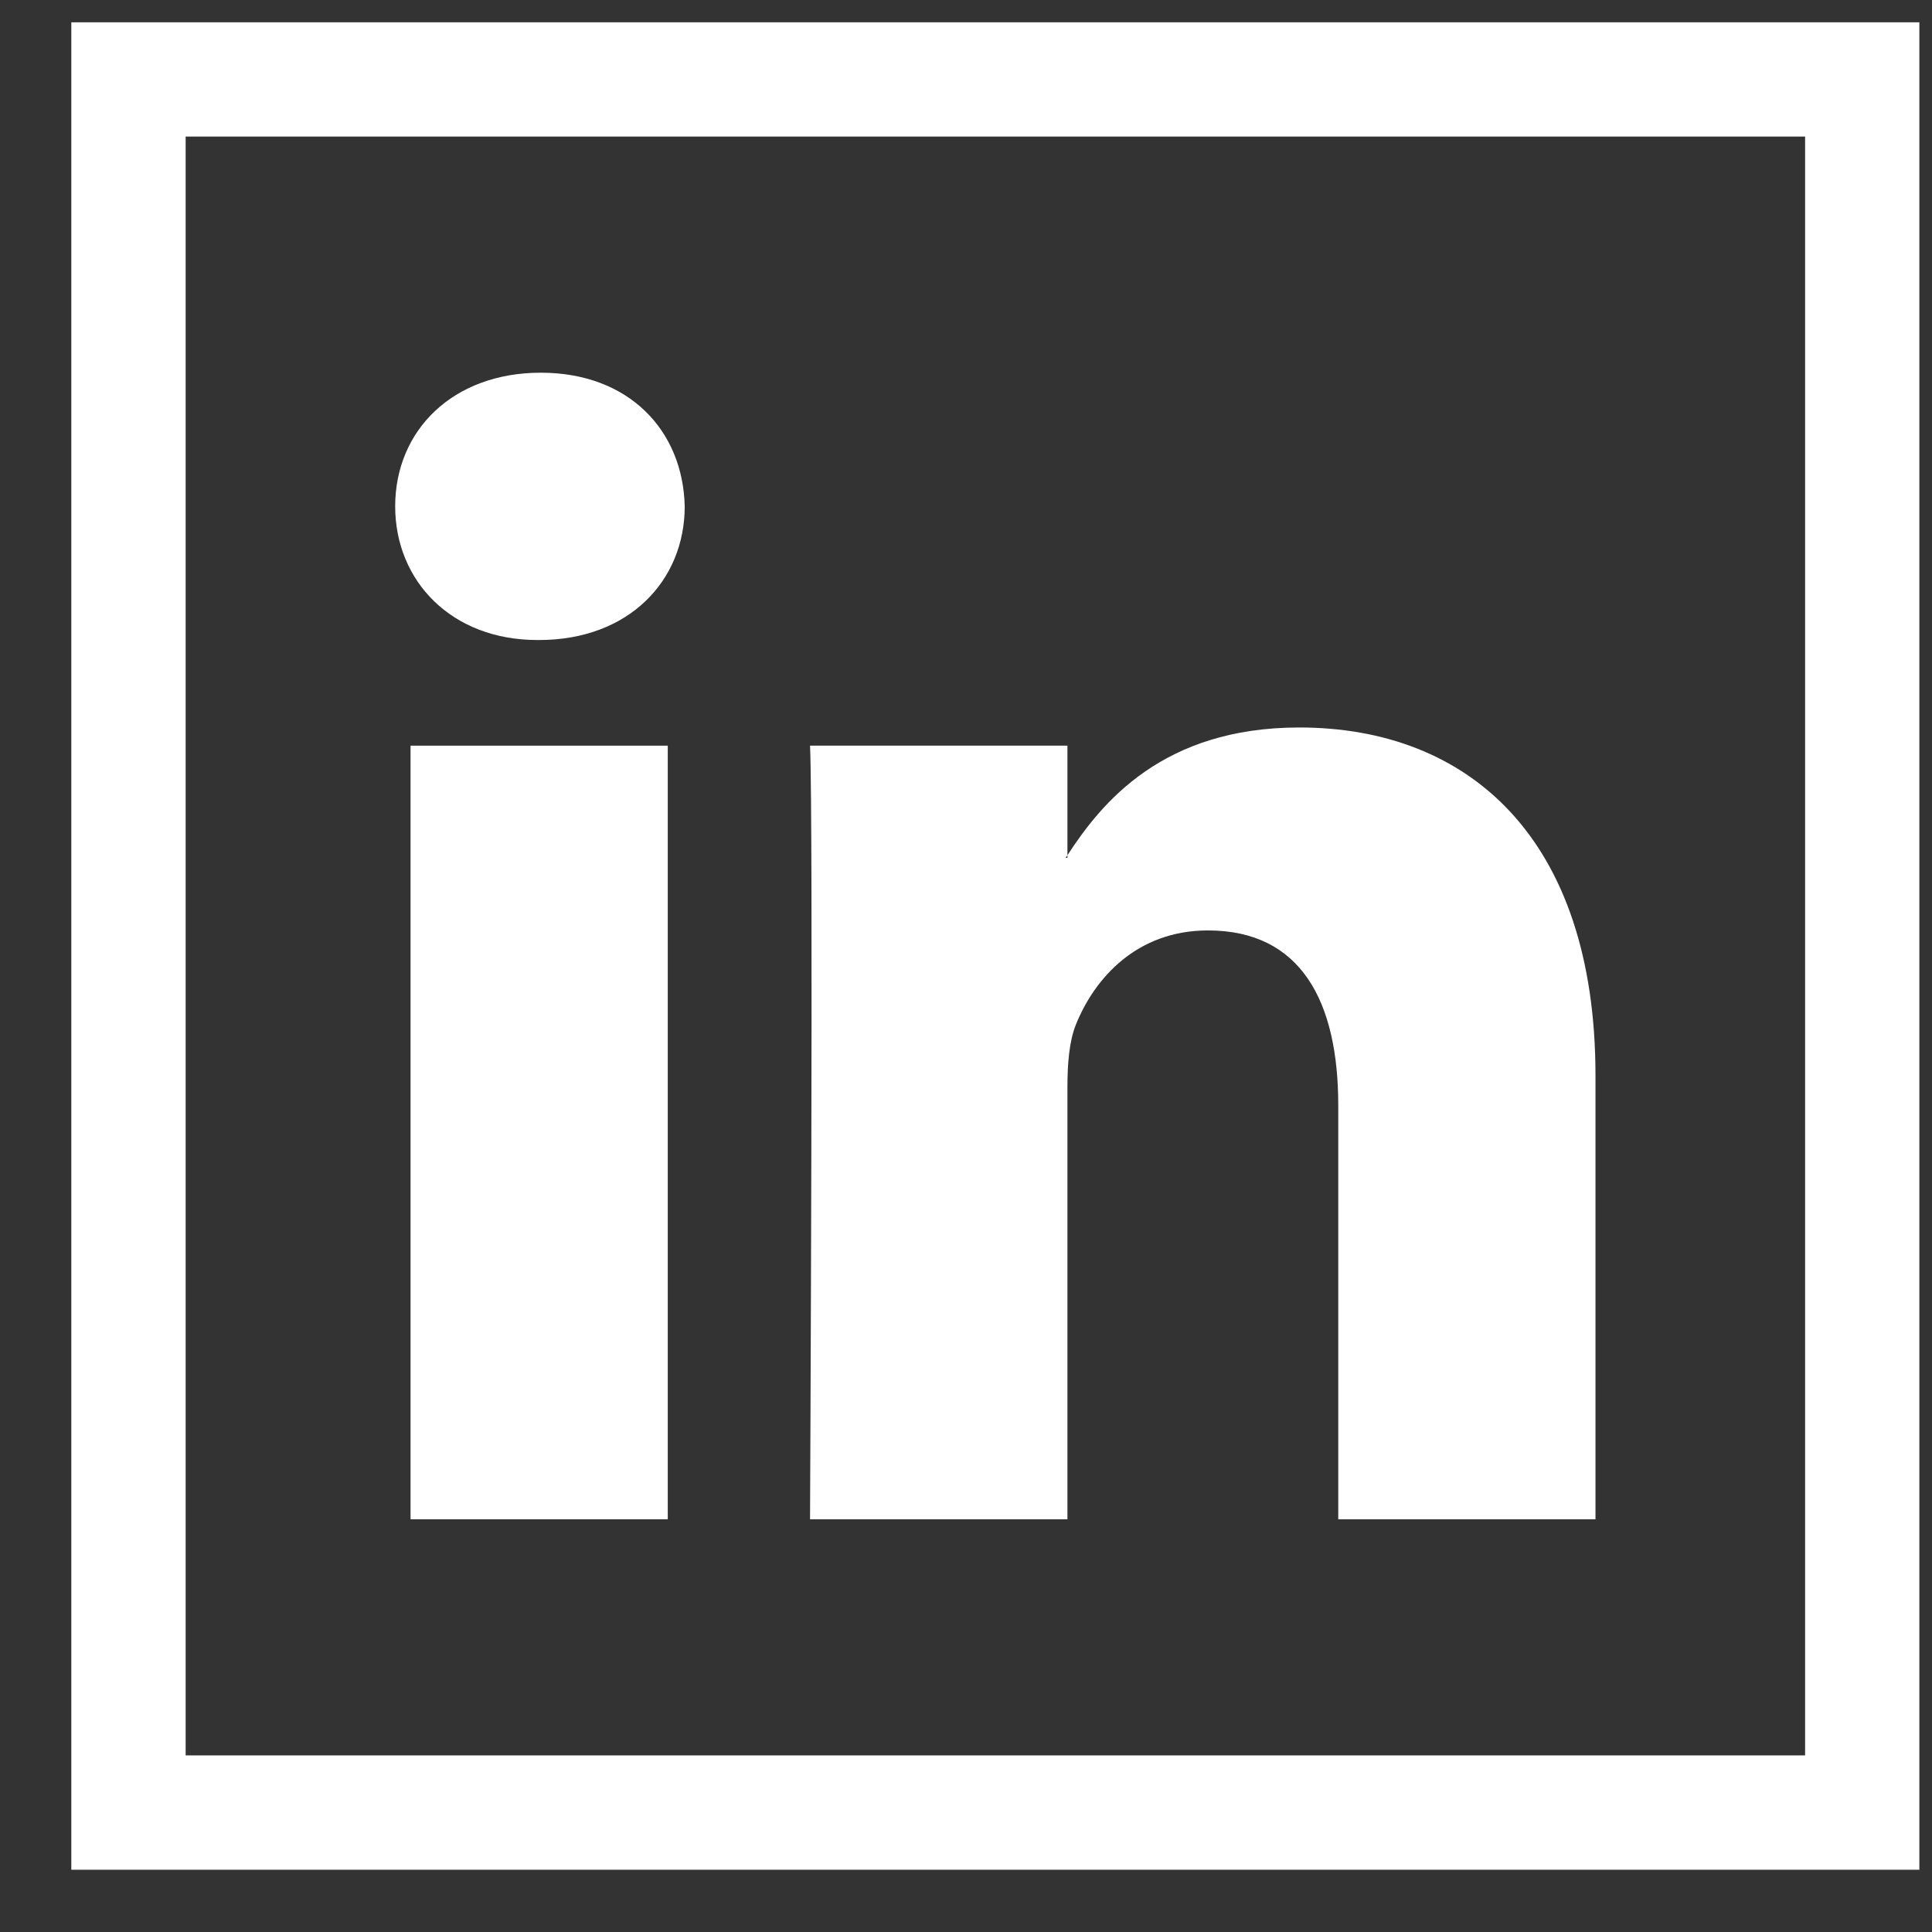 <svg width="22" height="22" viewBox="0 0 22 22" fill="none" xmlns="http://www.w3.org/2000/svg">
<rect x="0" y="0" width="22" height="22" fill="#333333" stroke="none"/>
<path d="M4.675 8.491H7.604V17.3H4.675V8.491Z" fill="white"/>
<path d="M6.12 7.288H6.139C7.161 7.288 7.797 6.612 7.797 5.766C7.777 4.901 7.161 4.244 6.158 4.244C5.156 4.244 4.5 4.901 4.5 5.766C4.5 6.612 5.137 7.288 6.12 7.288Z" fill="white"/>
<path d="M12.155 17.3V12.38C12.155 12.116 12.175 11.855 12.252 11.666C12.464 11.139 12.945 10.595 13.755 10.595C14.815 10.595 15.239 11.403 15.239 12.587V17.3H18.168V12.248C18.168 9.543 16.723 8.284 14.795 8.284C13.239 8.284 12.544 9.14 12.155 9.739V9.768H12.135C12.14 9.758 12.149 9.749 12.155 9.739V8.491H9.224C9.263 9.317 9.224 17.3 9.224 17.3H12.155V17.3Z" fill="white"/>
<path fill-rule="evenodd" clip-rule="evenodd" d="M0.812 21.291V0.254H21.856V21.291H0.812ZM2.114 19.989H20.555V1.555H2.114V19.989Z" fill="white"/>
</svg>
